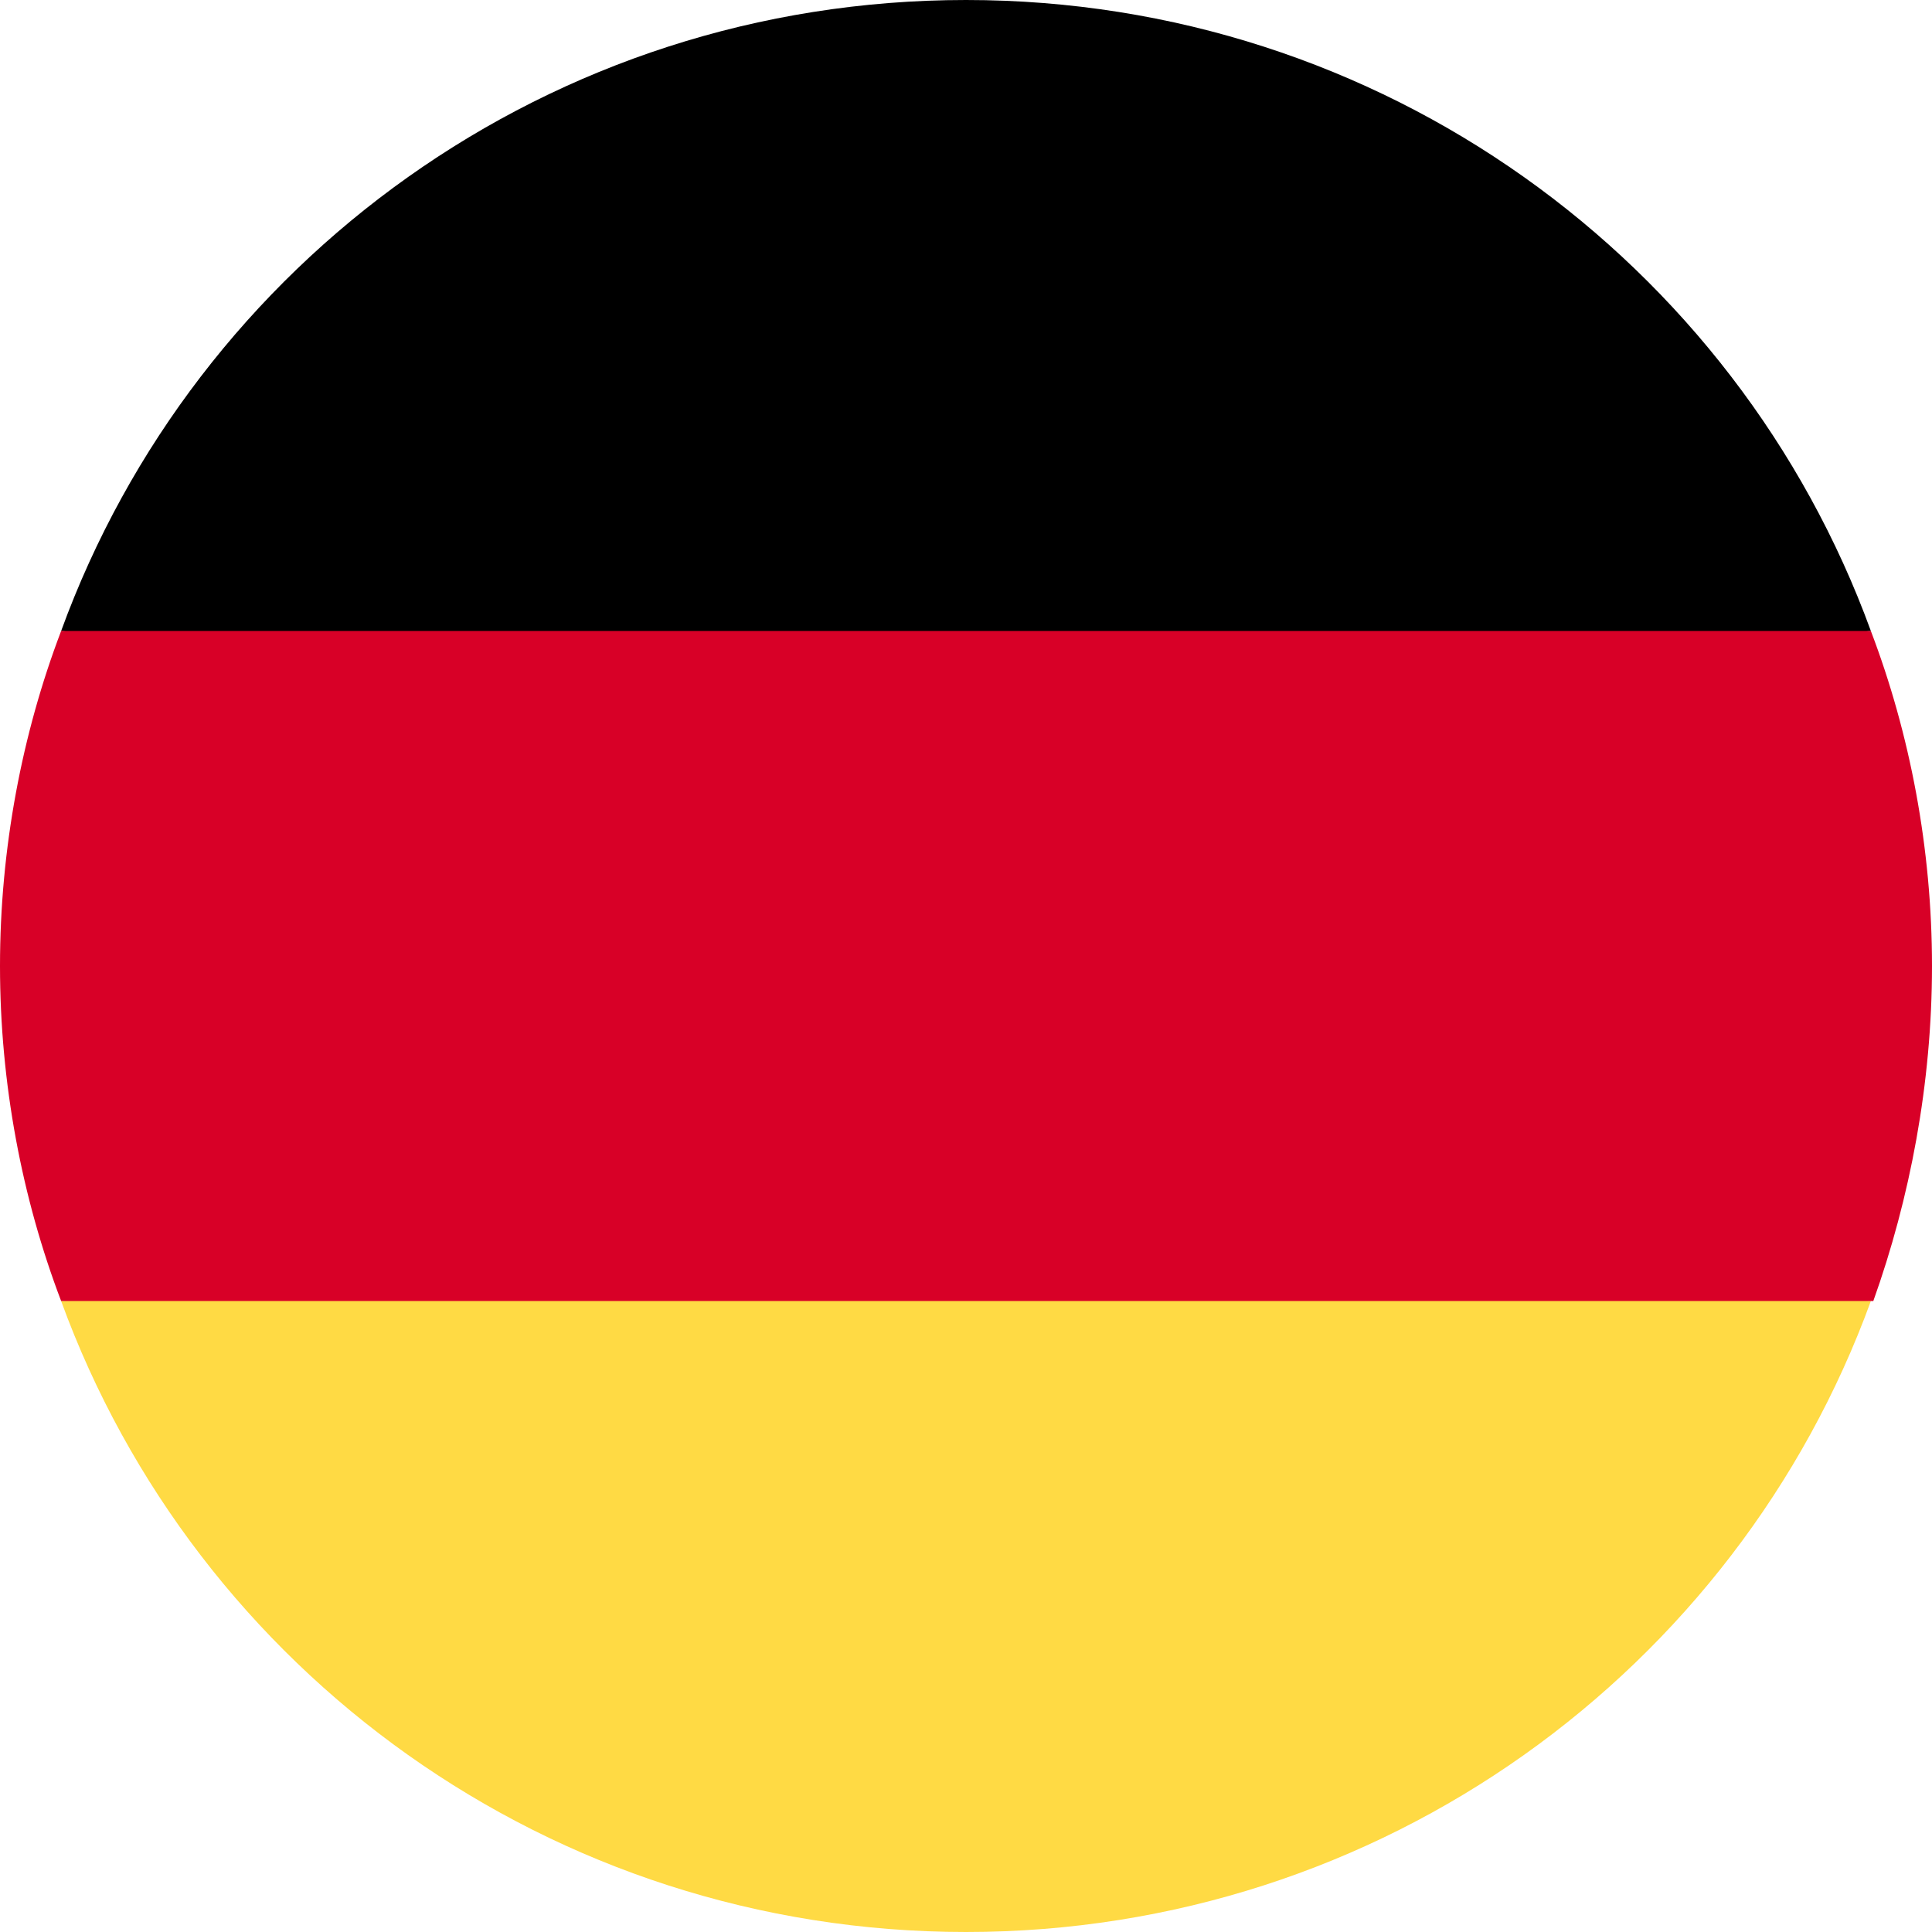 <svg enable-background="new 0 0 79 79" viewBox="0 0 79 79" xmlns="http://www.w3.org/2000/svg"><path d="m0-4h79v79h-79z" fill="none"/><path d="m2.5 53.2c5.5 15.1 20 25.8 37 25.8s31.5-10.7 37-25.8l-37-3.4z" fill="#ffda44"/><path d="m39.5 0c-17 0-31.5 10.7-37 25.8l37 3.4 37-3.4c-5.5-15.1-20-25.8-37-25.8z"/><path d="m2.5 25.8c-1.6 4.2-2.5 8.9-2.5 13.7s.9 9.5 2.5 13.7h74.1c1.5-4.2 2.4-8.9 2.4-13.7s-.9-9.5-2.5-13.7z" fill="#d80027"/></svg>